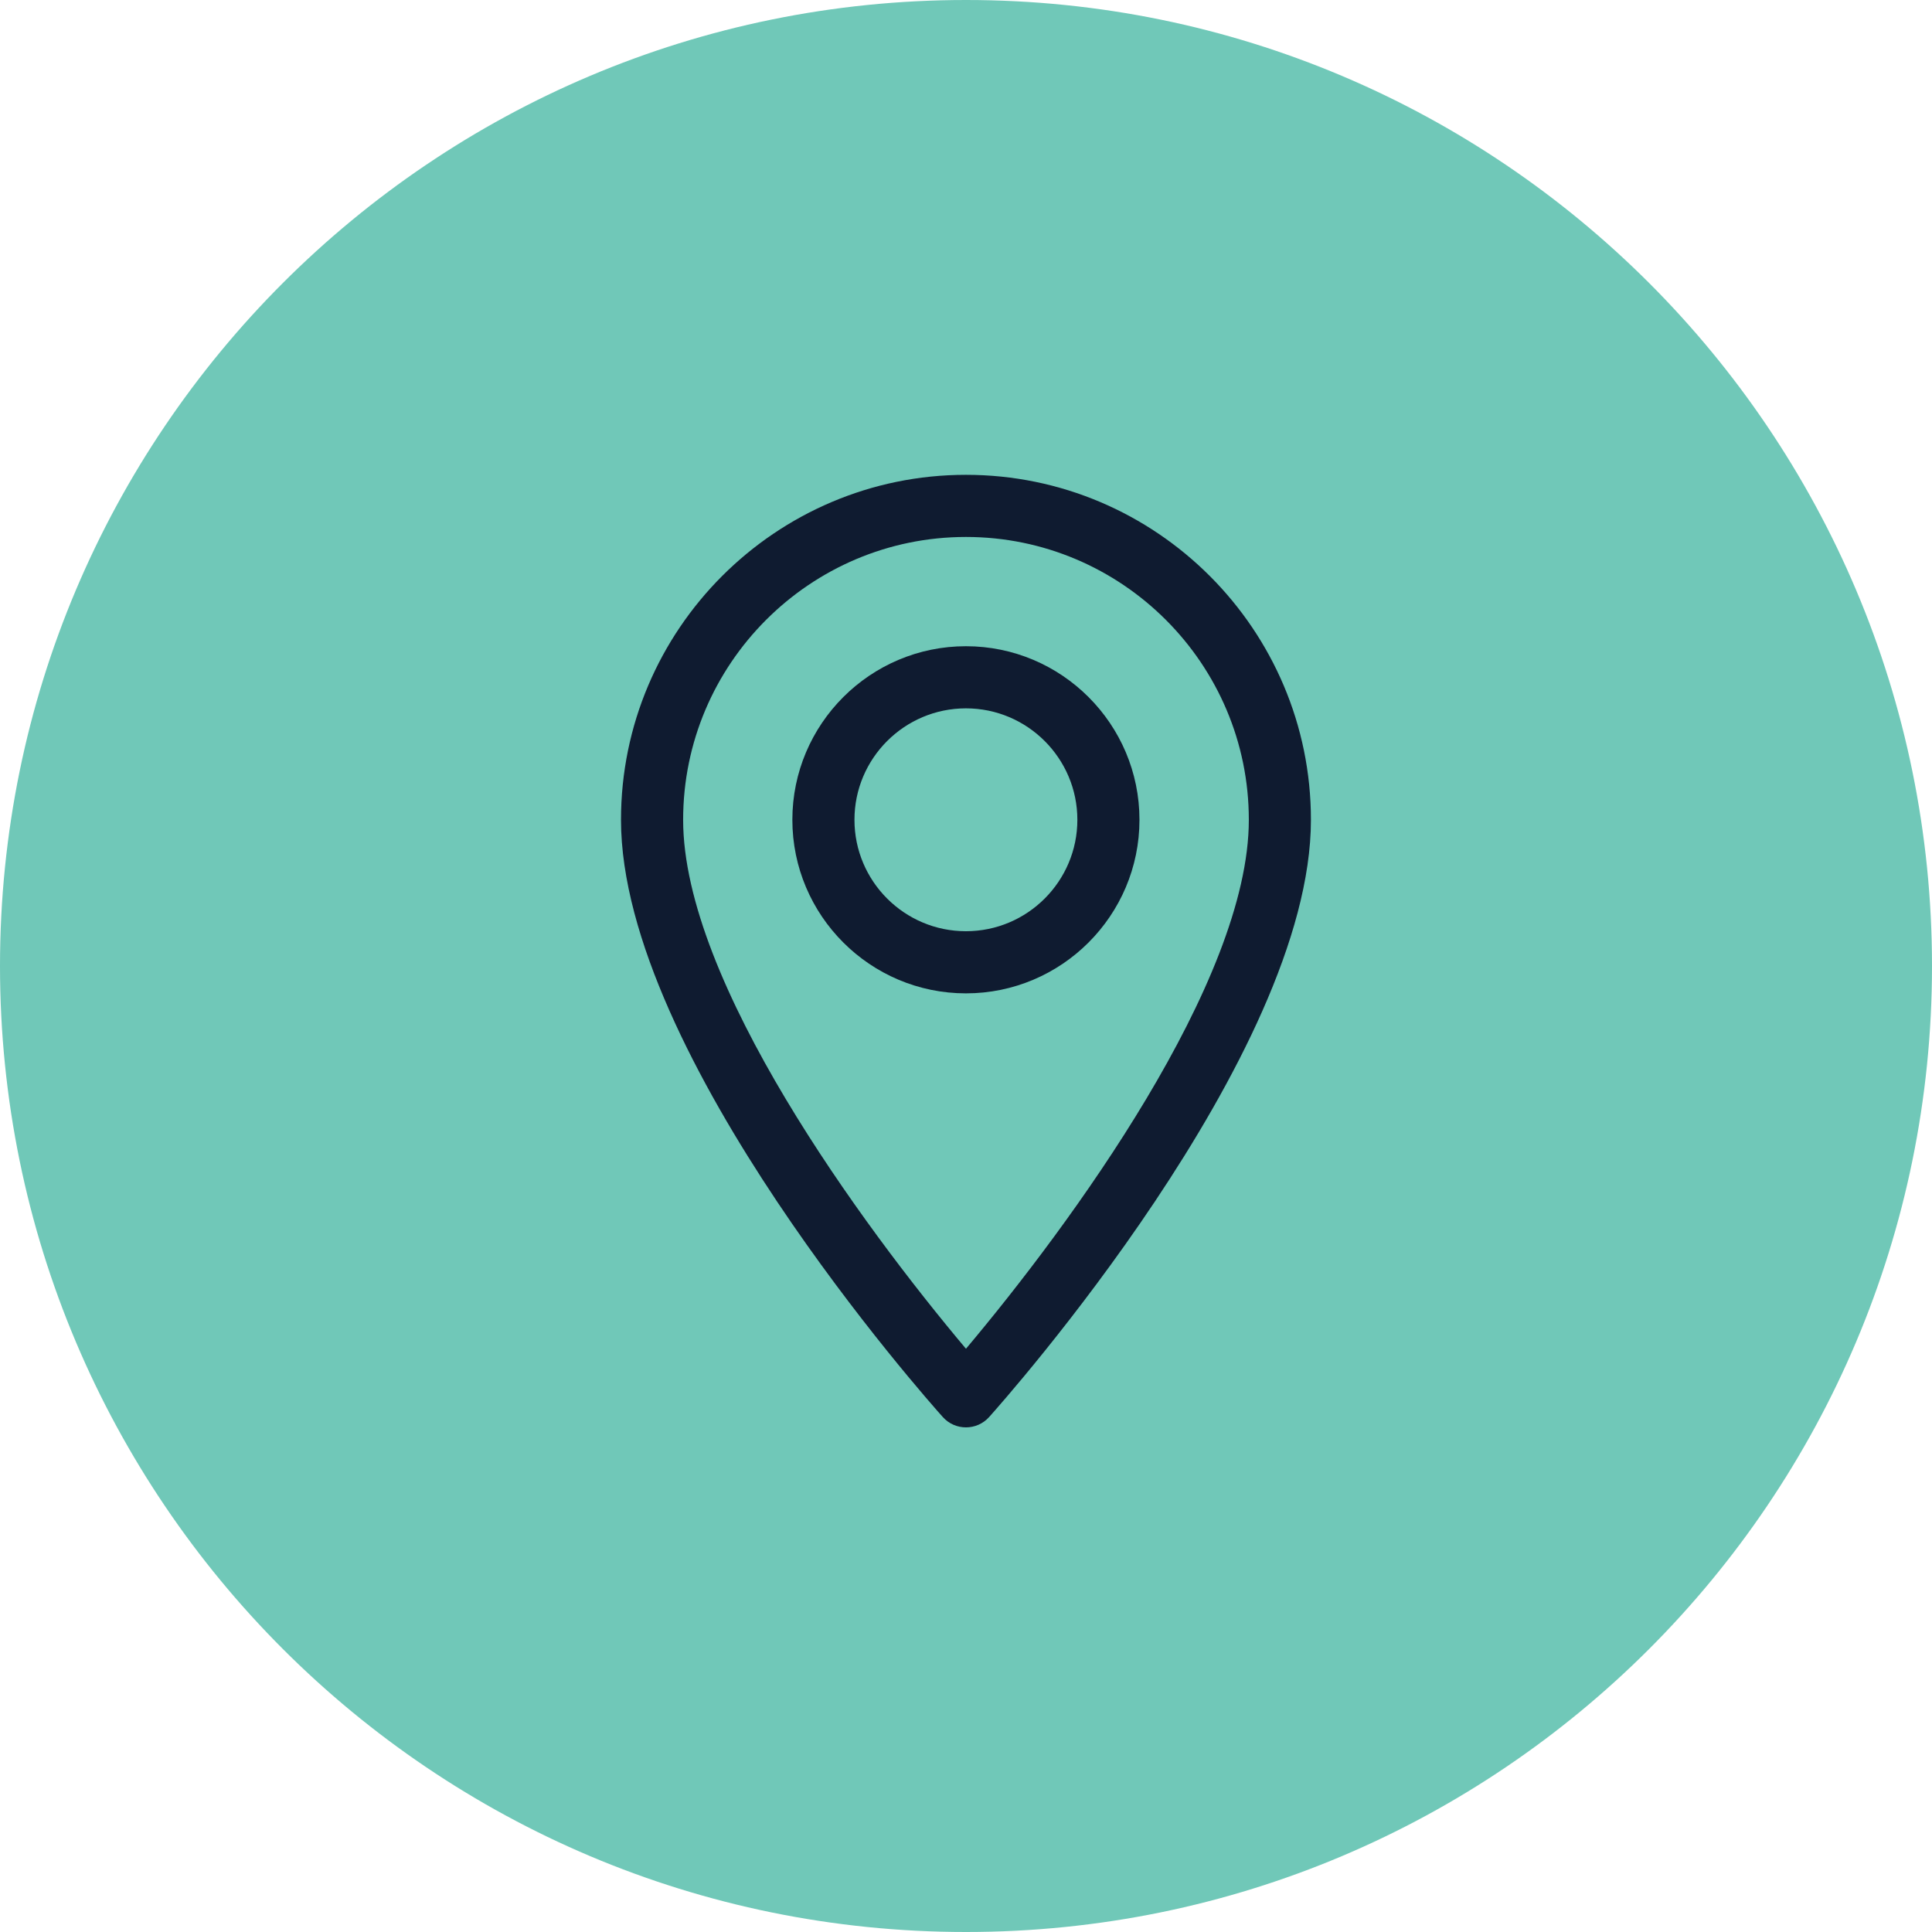 <svg width="56" height="56" viewBox="0 0 56 56" fill="none" xmlns="http://www.w3.org/2000/svg">
<g clip-path="url(#clip0_1_12)">
<path d="M28 56C43.464 56 56 43.464 56 28C56 12.536 43.464 0 28 0C12.536 0 0 12.536 0 28C0 43.464 12.536 56 28 56Z" fill="#70C8B8"/>
<path d="M27.999 13.763C22.486 13.763 18 18.249 18 23.762C18 30.605 26.948 40.65 27.329 41.075C27.687 41.473 28.312 41.472 28.669 41.075C29.05 40.65 37.998 30.605 37.998 23.762C37.998 18.249 33.513 13.763 27.999 13.763ZM27.999 39.094C24.988 35.516 19.801 28.459 19.801 23.763C19.801 19.242 23.479 15.564 27.999 15.564C32.52 15.564 36.198 19.242 36.198 23.763C36.198 28.459 31.012 35.515 27.999 39.094Z" fill="#0F1B30"/>
<path d="M27.998 18.731C25.224 18.731 22.967 20.988 22.967 23.762C22.967 26.536 25.224 28.793 27.998 28.793C30.772 28.793 33.028 26.536 33.028 23.762C33.028 20.988 30.772 18.731 27.998 18.731ZM27.998 26.992C26.216 26.992 24.767 25.544 24.767 23.762C24.767 21.981 26.216 20.532 27.998 20.532C29.779 20.532 31.228 21.981 31.228 23.762C31.228 25.544 29.779 26.992 27.998 26.992Z" fill="#0F1B30"/>
</g>
<defs>
<clipPath id="clip0_1_12">
<rect width="56" height="56" fill="white"/>
</clipPath>
</defs>
</svg>
